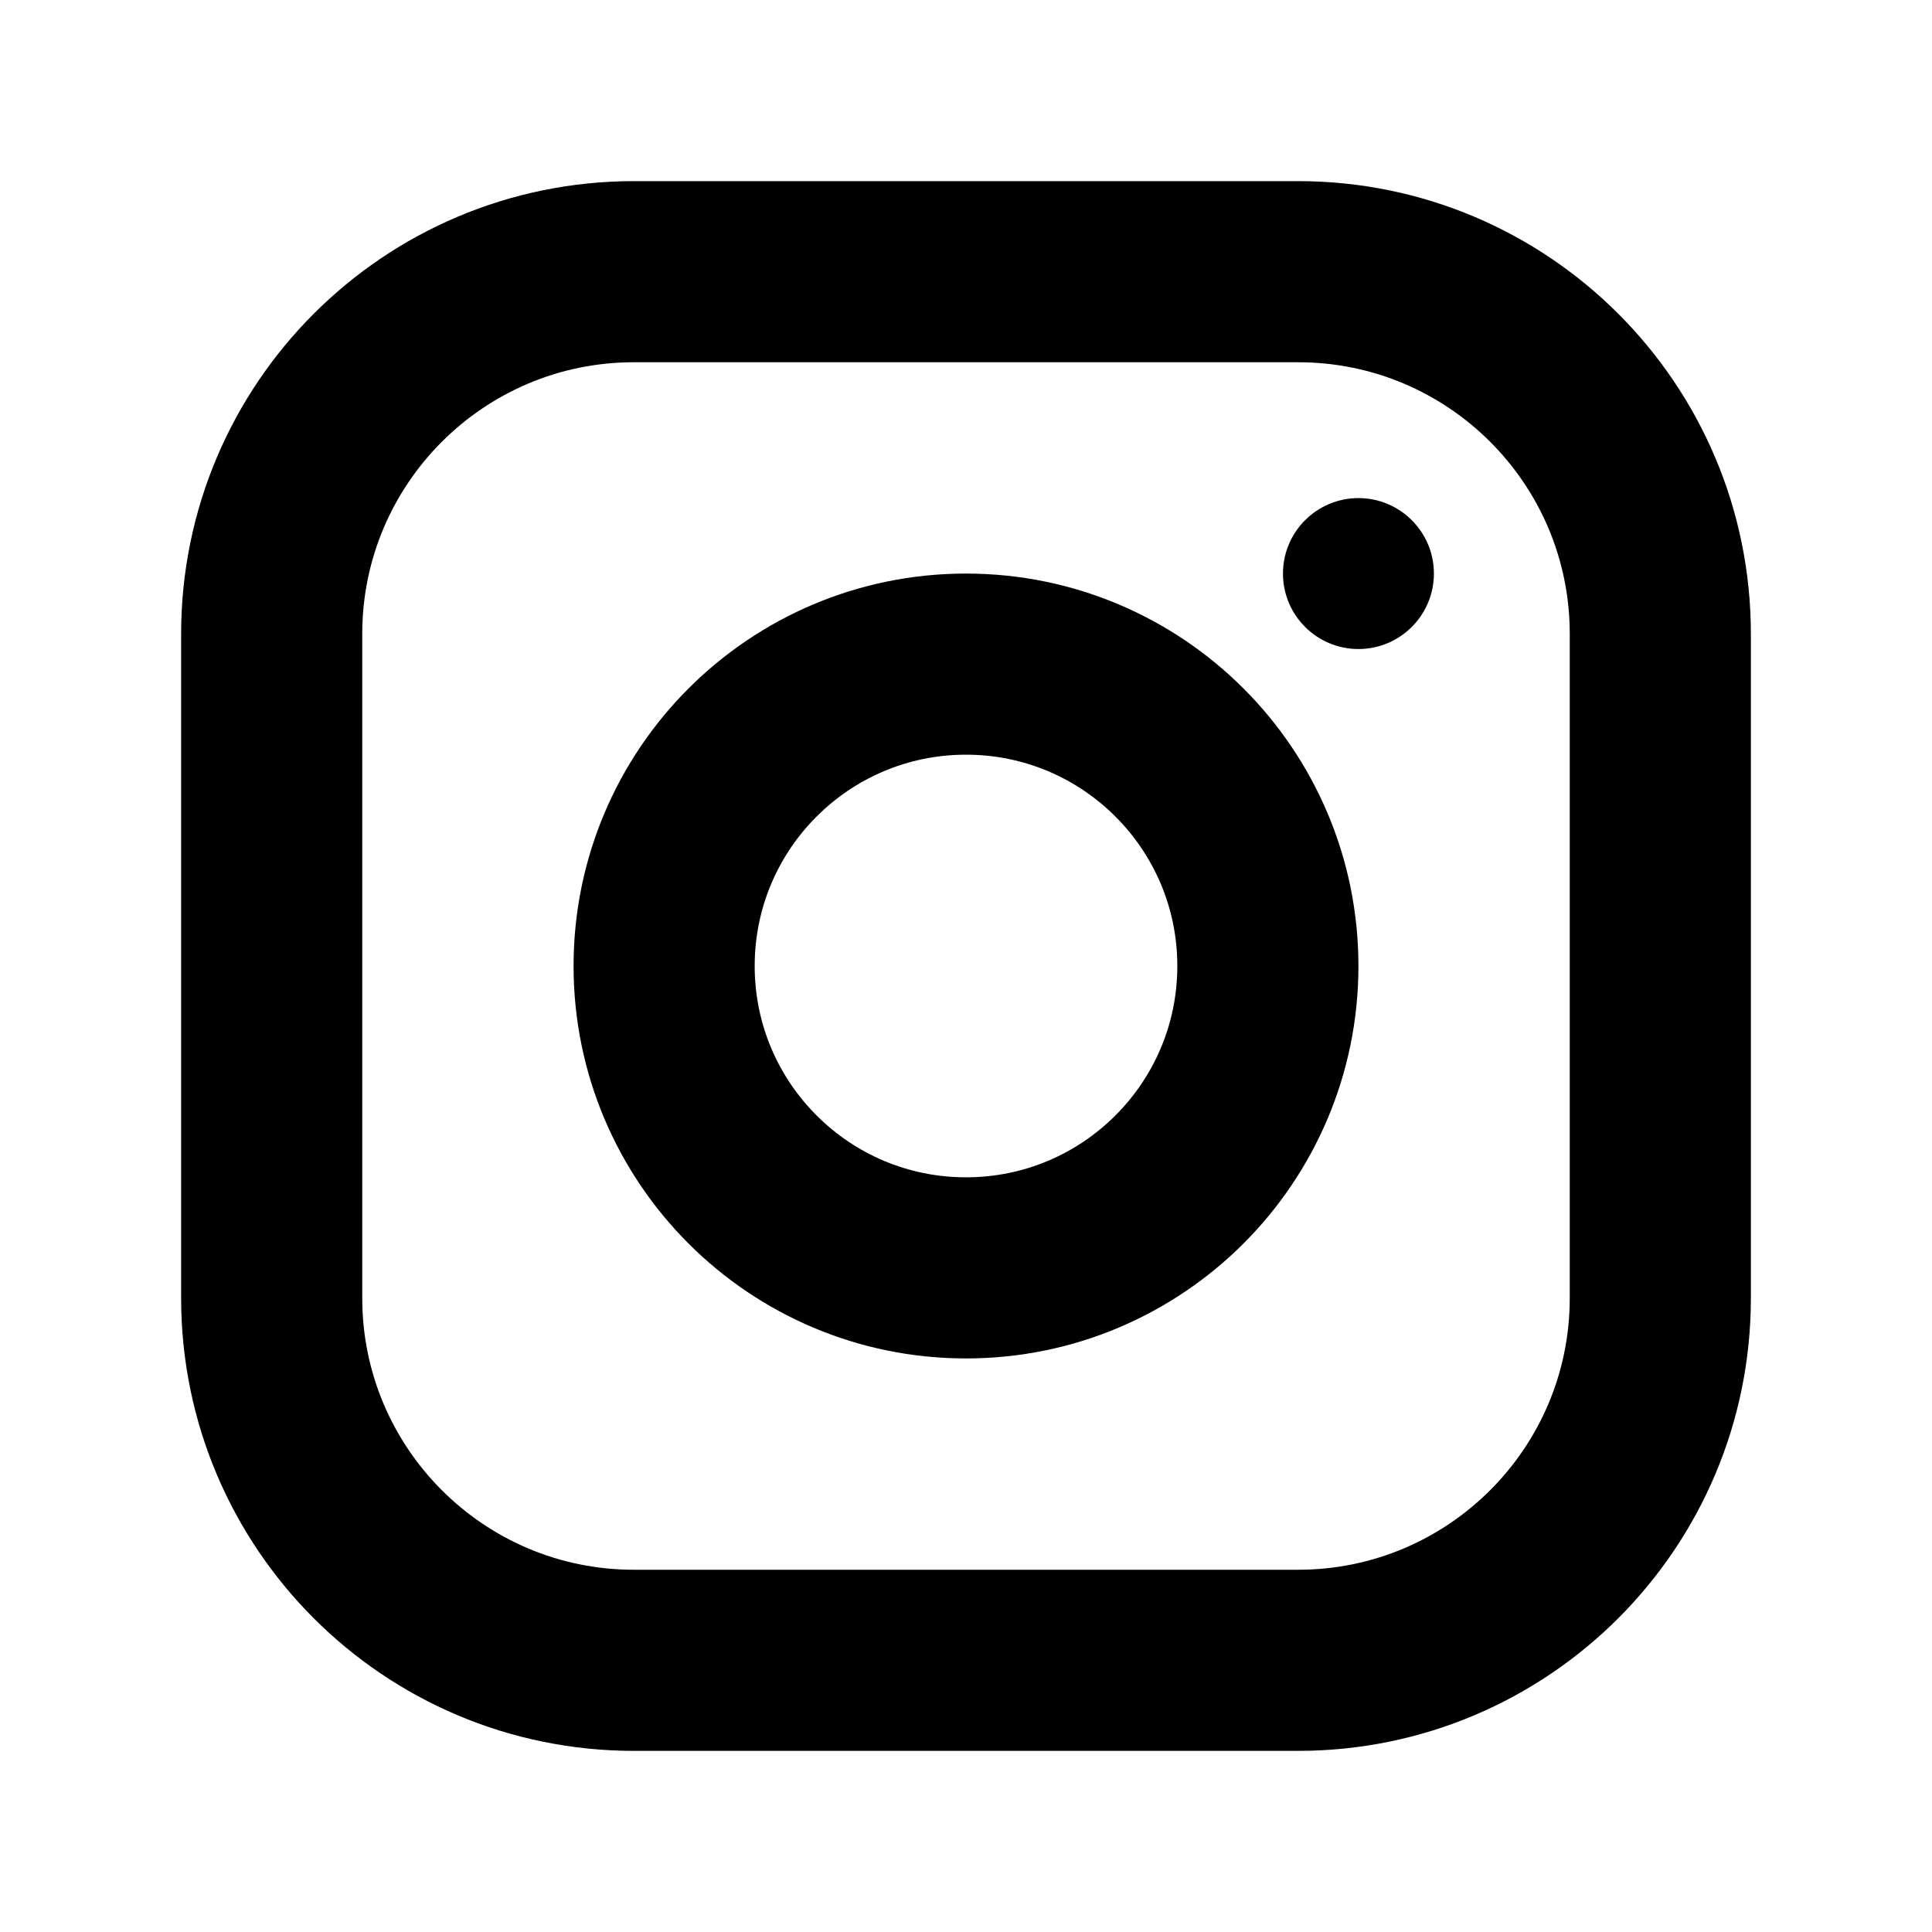 <svg width="16" height="16" viewBox="0 0 16 16" fill="none" xmlns="http://www.w3.org/2000/svg">
<path d="M8 10.5C9.381 10.5 10.5 9.381 10.5 8C10.5 6.619 9.381 5.5 8 5.5C6.619 5.5 5.5 6.619 5.5 8C5.5 9.381 6.619 10.5 8 10.5Z" stroke="black" stroke-width="1.5" stroke-linecap="round" stroke-linejoin="round"/>
<path d="M10.75 2.25H5.25C3.593 2.25 2.25 3.593 2.25 5.25V10.75C2.25 12.407 3.593 13.75 5.25 13.75H10.75C12.407 13.75 13.75 12.407 13.75 10.75V5.25C13.75 3.593 12.407 2.25 10.75 2.25Z" stroke="black" stroke-width="1.5" stroke-linecap="round" stroke-linejoin="round"/>
<path d="M11.25 5.375C11.595 5.375 11.875 5.095 11.875 4.75C11.875 4.405 11.595 4.125 11.25 4.125C10.905 4.125 10.625 4.405 10.625 4.75C10.625 5.095 10.905 5.375 11.25 5.375Z" fill="black"/>
</svg>
